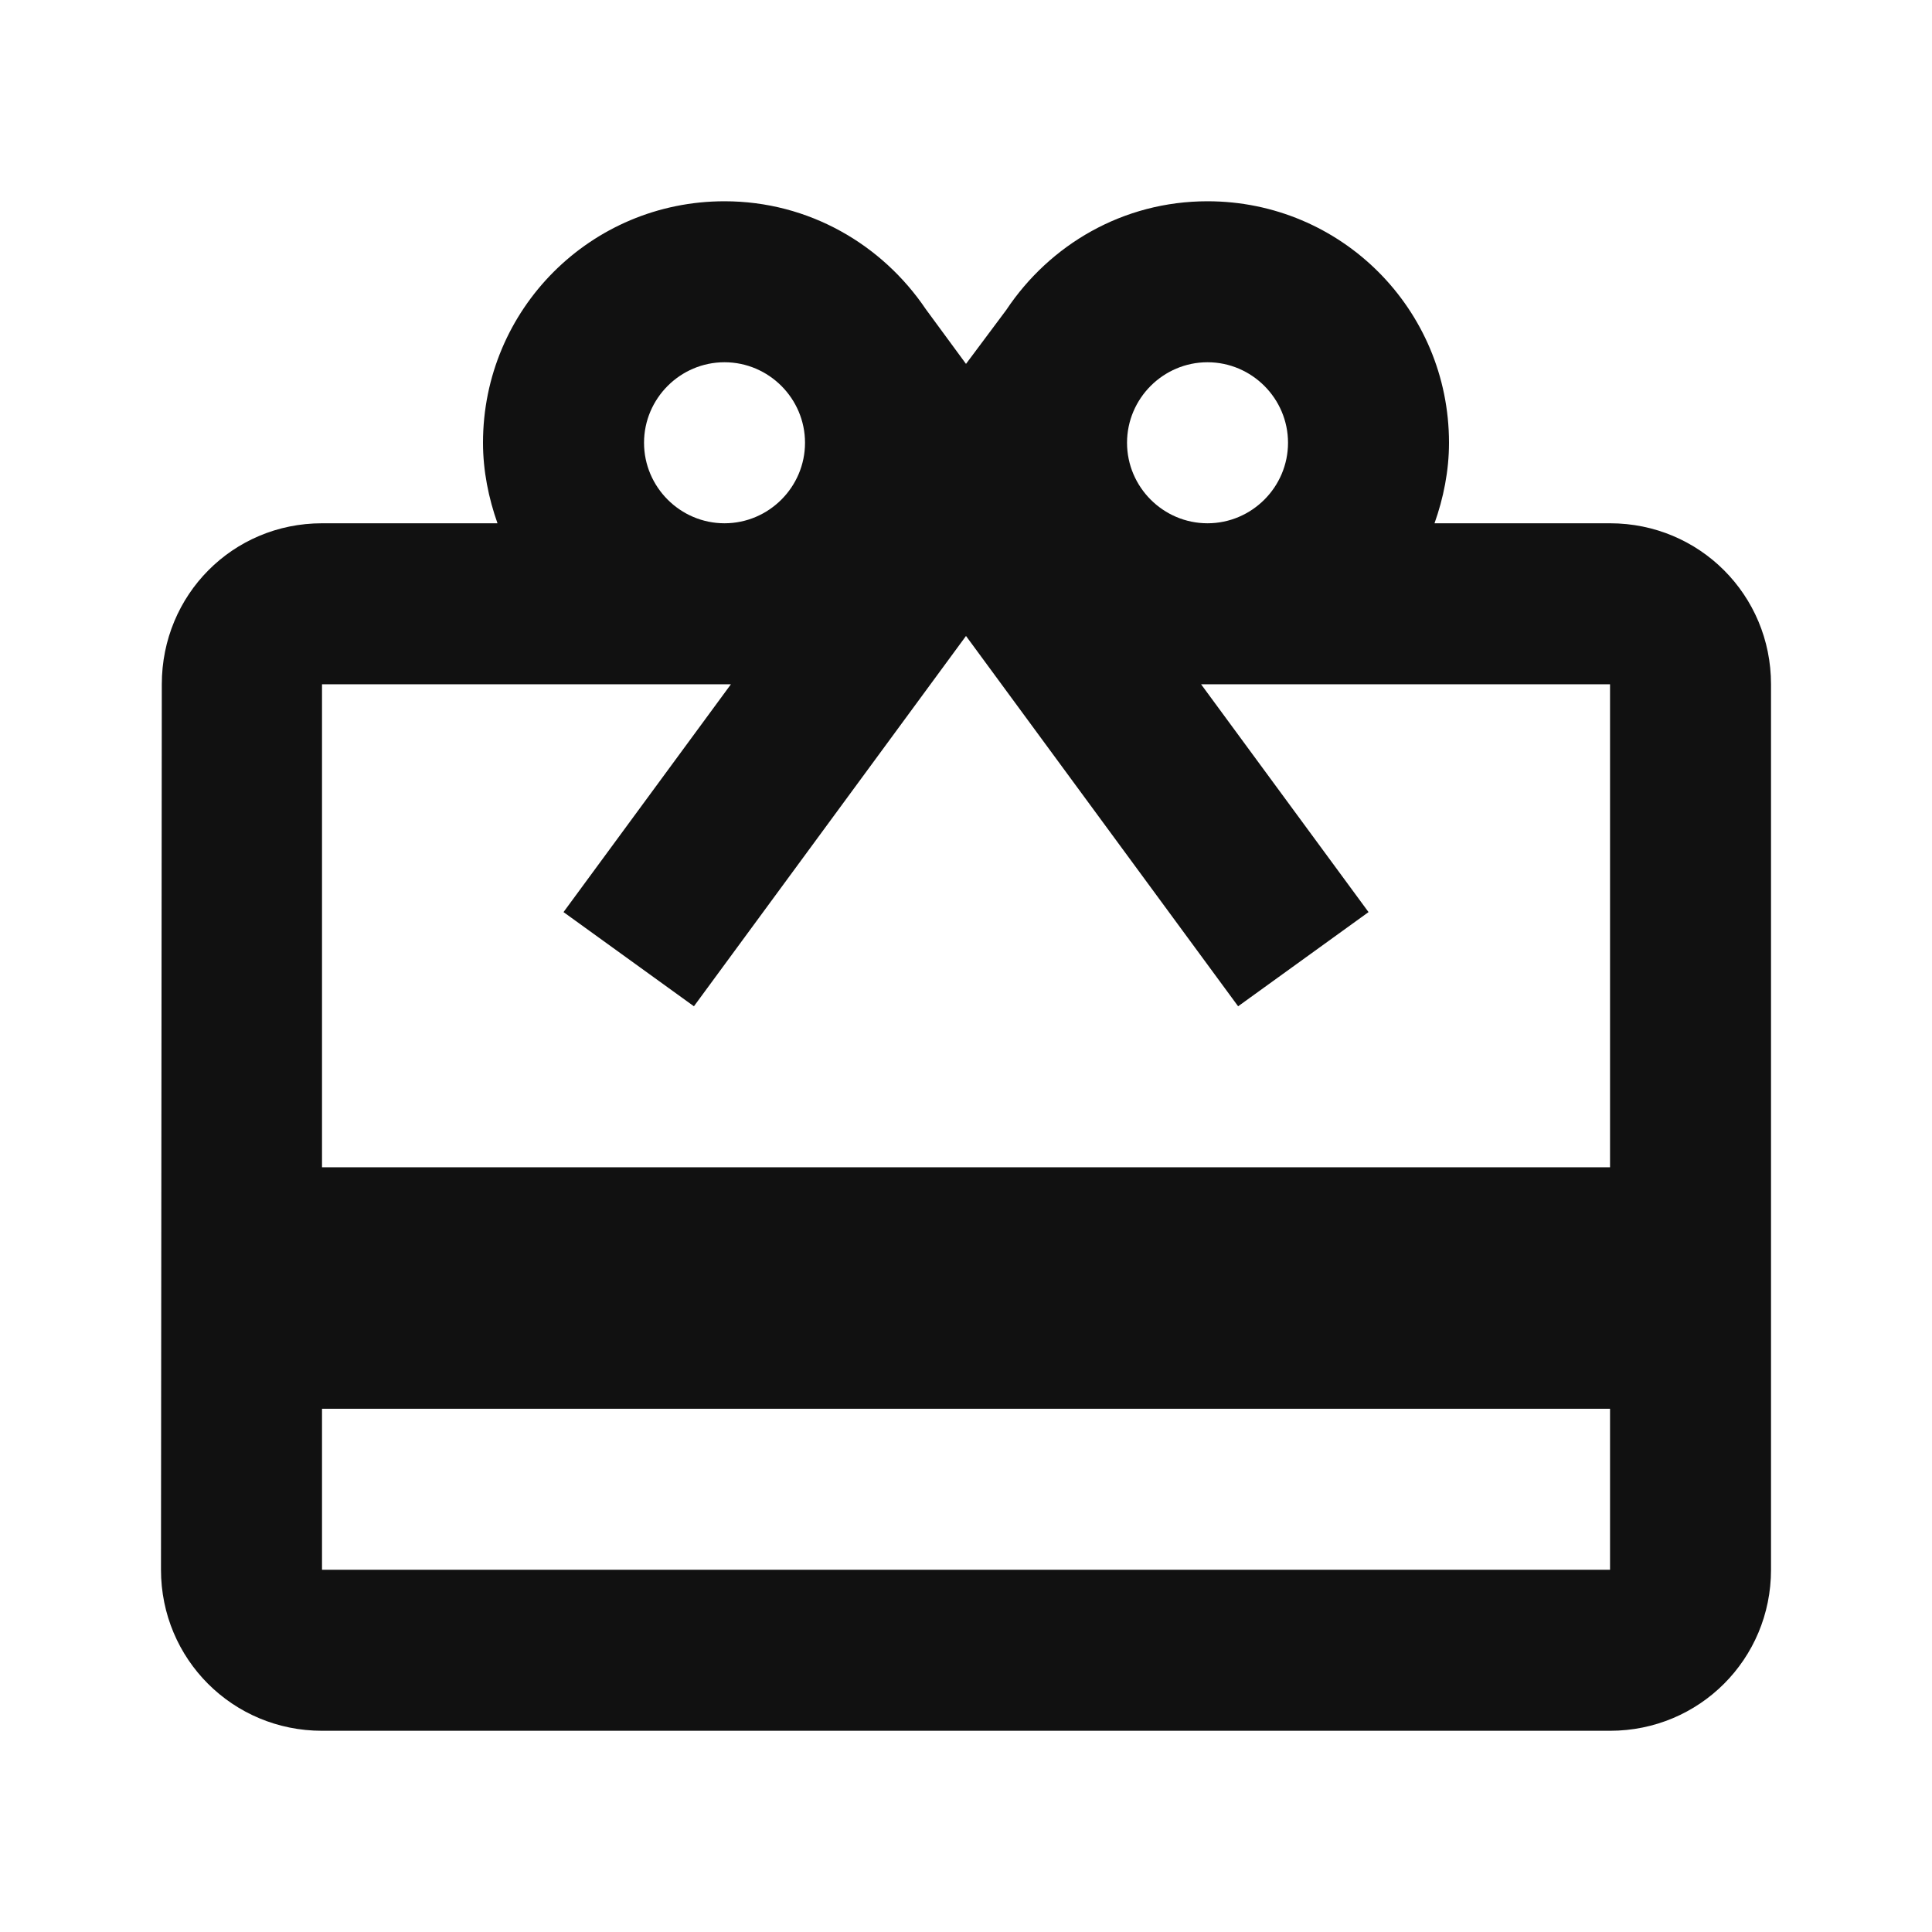 <svg width="40" height="40" viewBox="0 0 40 40" fill="none" xmlns="http://www.w3.org/2000/svg">
<path d="M33.334 10.834H29.7C29.884 10.317 30 9.75 30 9.167C30 6.4 27.767 4.167 25 4.167C23.25 4.167 21.733 5.067 20.834 6.417L20 7.534L19.167 6.4C18.267 5.067 16.75 4.167 15 4.167C12.233 4.167 10 6.4 10 9.167C10 9.75 10.117 10.317 10.3 10.834H6.667C4.817 10.834 3.35 12.317 3.35 14.167L3.333 32.5C3.333 34.35 4.817 35.834 6.667 35.834H33.334C35.184 35.834 36.667 34.35 36.667 32.5V14.167C36.667 12.317 35.184 10.834 33.334 10.834ZM25 7.5C25.917 7.5 26.667 8.25 26.667 9.167C26.667 10.084 25.917 10.834 25 10.834C24.084 10.834 23.334 10.084 23.334 9.167C23.334 8.25 24.084 7.5 25 7.5ZM15 7.5C15.917 7.5 16.667 8.25 16.667 9.167C16.667 10.084 15.917 10.834 15 10.834C14.084 10.834 13.334 10.084 13.334 9.167C13.334 8.25 14.084 7.5 15 7.5ZM33.334 32.5H6.667V29.167H33.334V32.5ZM33.334 24.167H6.667V14.167H15.133L11.667 18.884L14.367 20.834L20 13.167L25.634 20.834L28.334 18.884L24.867 14.167H33.334V24.167Z" fill="#111111"/>
</svg>

